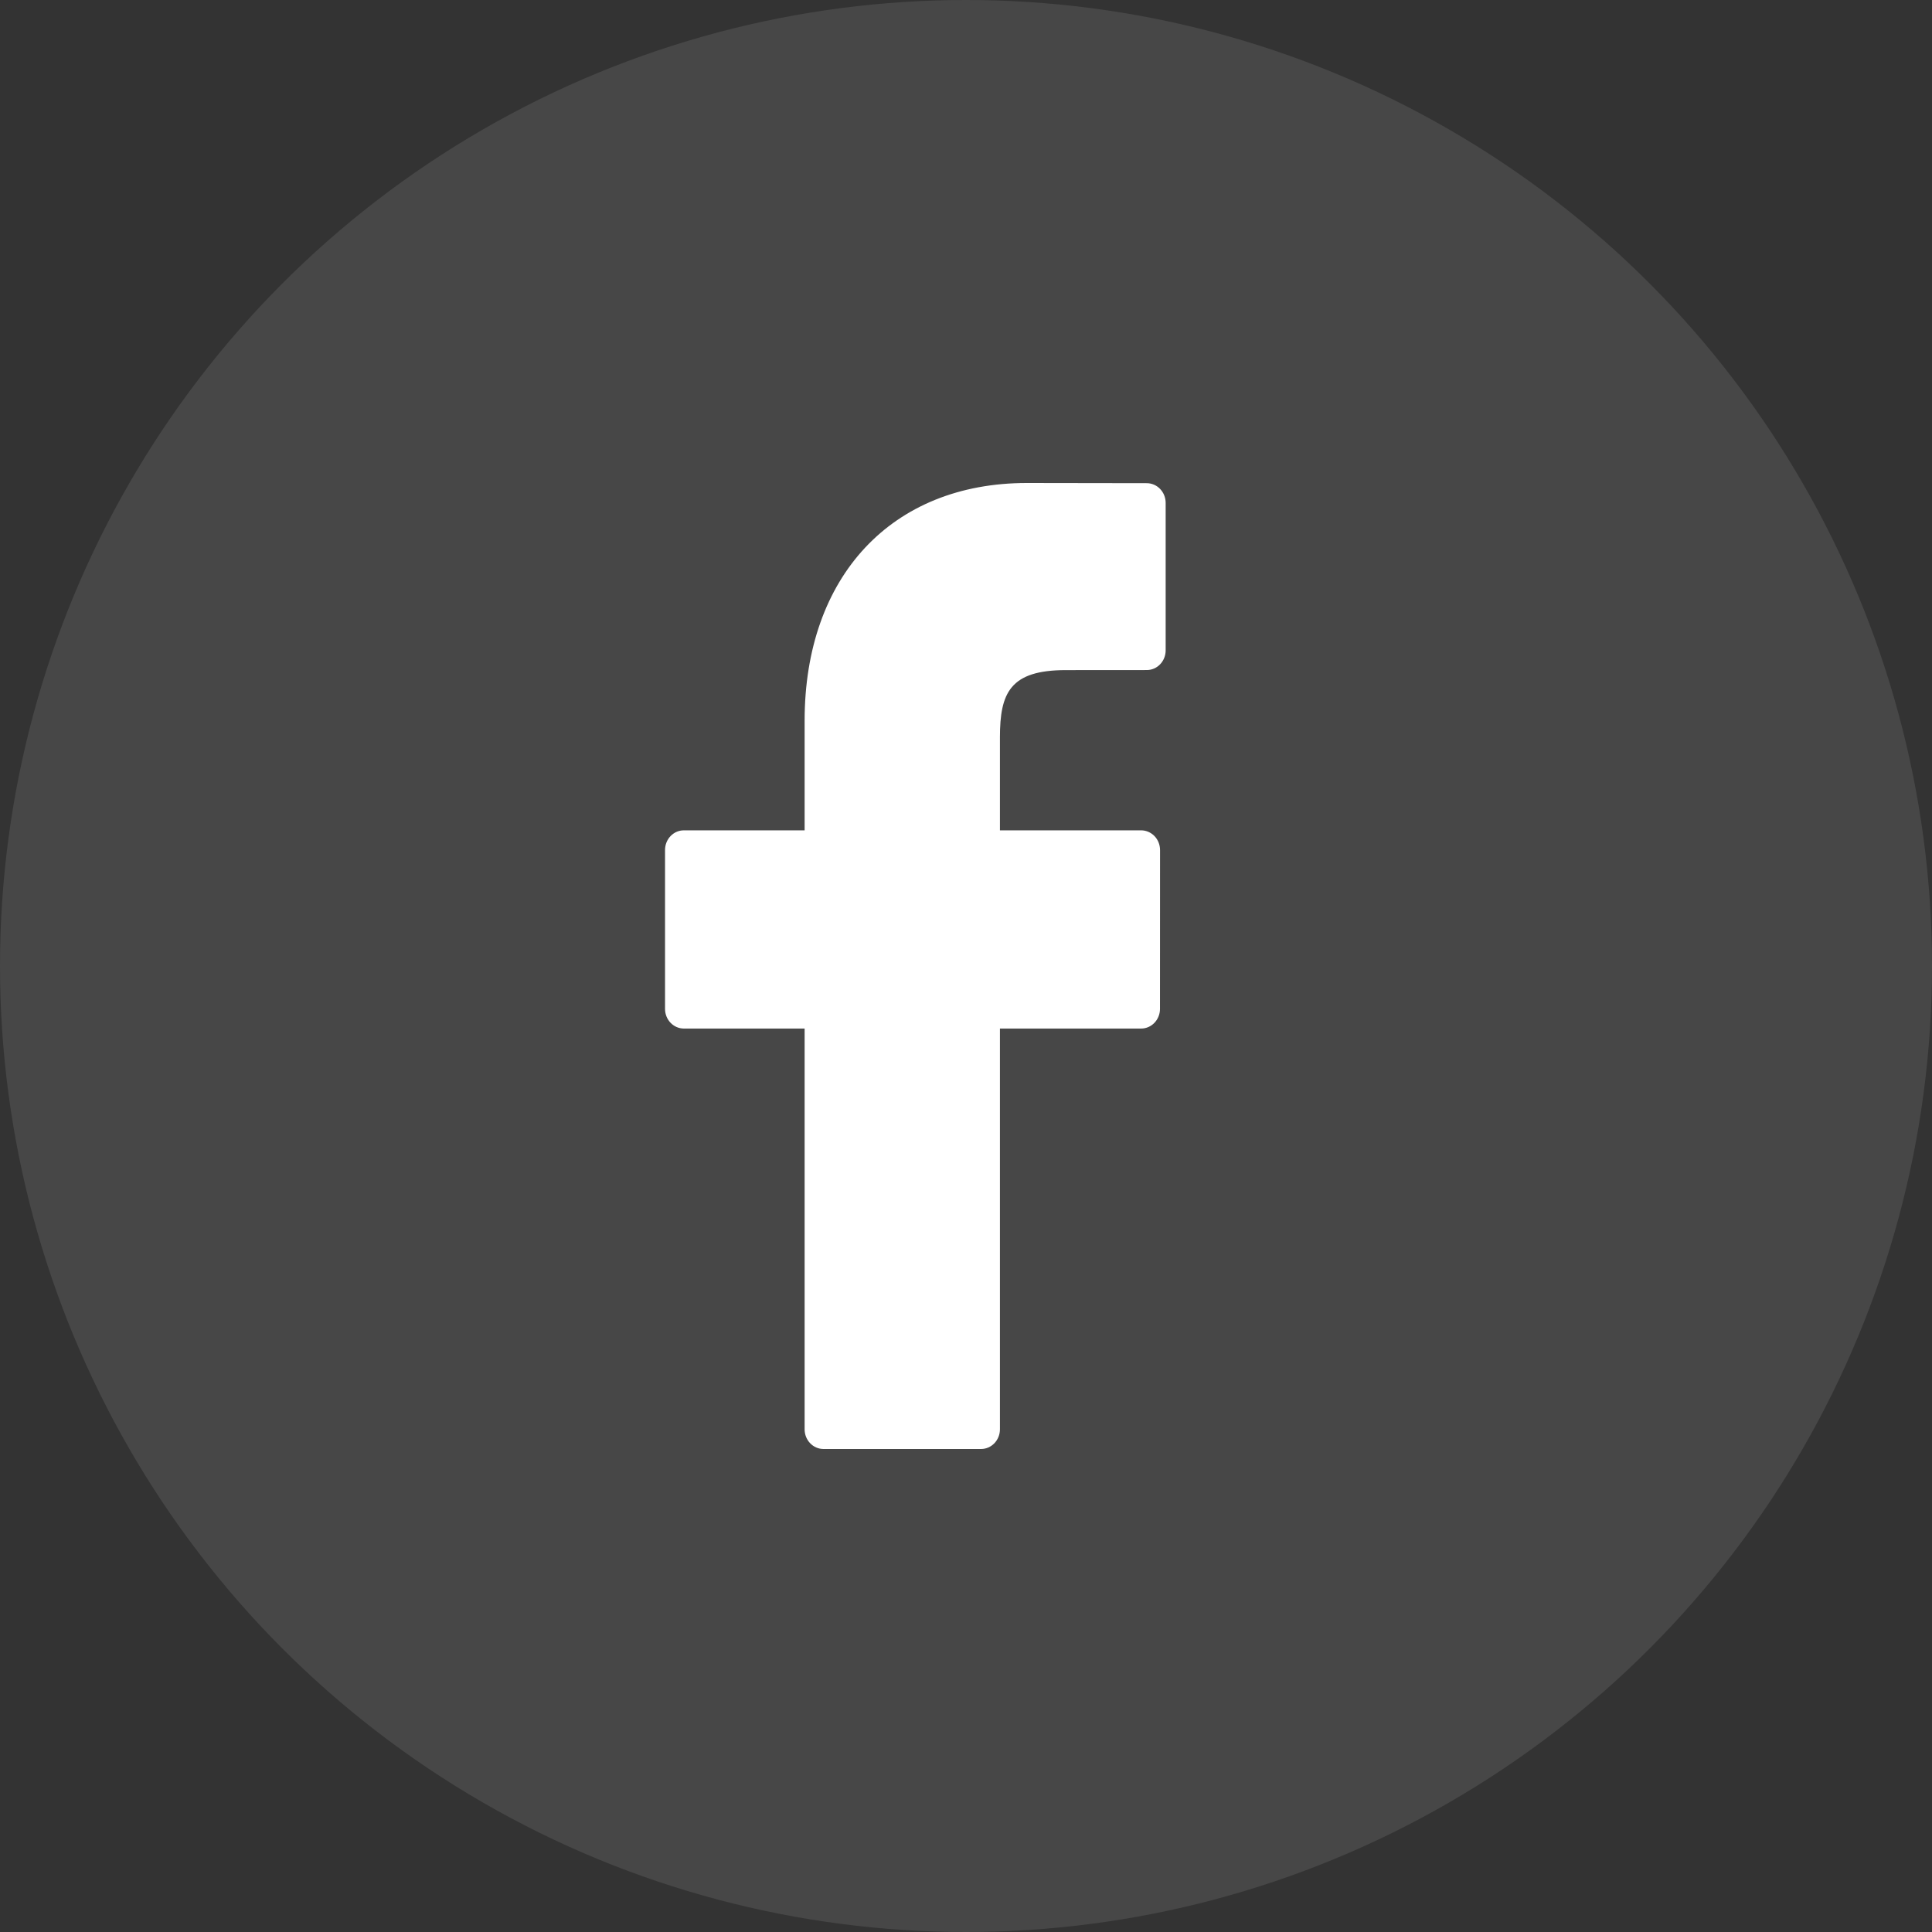 <?xml version="1.0" encoding="UTF-8"?>
<svg width="32px" height="32px" viewBox="0 0 32 32" version="1.1" xmlns="http://www.w3.org/2000/svg" xmlns:xlink="http://www.w3.org/1999/xlink">
    <rect x="0" y="0" width="32" height="32" fill="#333333" stroke="none"/>
    <!-- Generator: Sketch 42 (36781) - http://www.bohemiancoding.com/sketch -->
    <title>icon-facebook</title>
    <desc>Created with Sketch.</desc>
    <defs></defs>
    <g id="Symbols" stroke="none" stroke-width="1" fill="none" fill-rule="evenodd">
        <g id="footer" transform="translate(-155, -430)" fill="#FFFFFF">
            <g id="social">
                <g transform="translate(115, 430)">
                    <g id="icon-facebook" transform="translate(40, 0)">
                        <circle id="Oval-2" fill-opacity="0.1" cx="16" cy="16" r="16"></circle>
                        <g id="facebook-logo" transform="translate(11, 8)">
                            <g id="Capa_1">
                                <path d="M7.995,0.003 L6.006,0 C3.771,0 2.327,1.546 2.327,3.938 L2.327,5.753 L0.327,5.753 C0.154,5.753 0.015,5.899 0.015,6.08 L0.015,8.71 C0.015,8.89 0.155,9.036 0.327,9.036 L2.327,9.036 L2.327,15.674 C2.327,15.854 2.467,16 2.64,16 L5.249,16 C5.422,16 5.562,15.854 5.562,15.674 L5.562,9.036 L7.901,9.036 C8.073,9.036 8.213,8.89 8.213,8.71 L8.214,6.08 C8.214,5.993 8.181,5.91 8.123,5.849 C8.064,5.788 7.984,5.753 7.901,5.753 L5.562,5.753 L5.562,4.214 C5.562,3.474 5.731,3.099 6.655,3.099 L7.995,3.098 C8.167,3.098 8.307,2.952 8.307,2.772 L8.307,0.33 C8.307,0.15 8.168,0.004 7.995,0.003 Z" id="Shape"></path>
                            </g>
                        </g>
                    </g>
                </g>
            </g>
        </g>
    </g>
</svg>